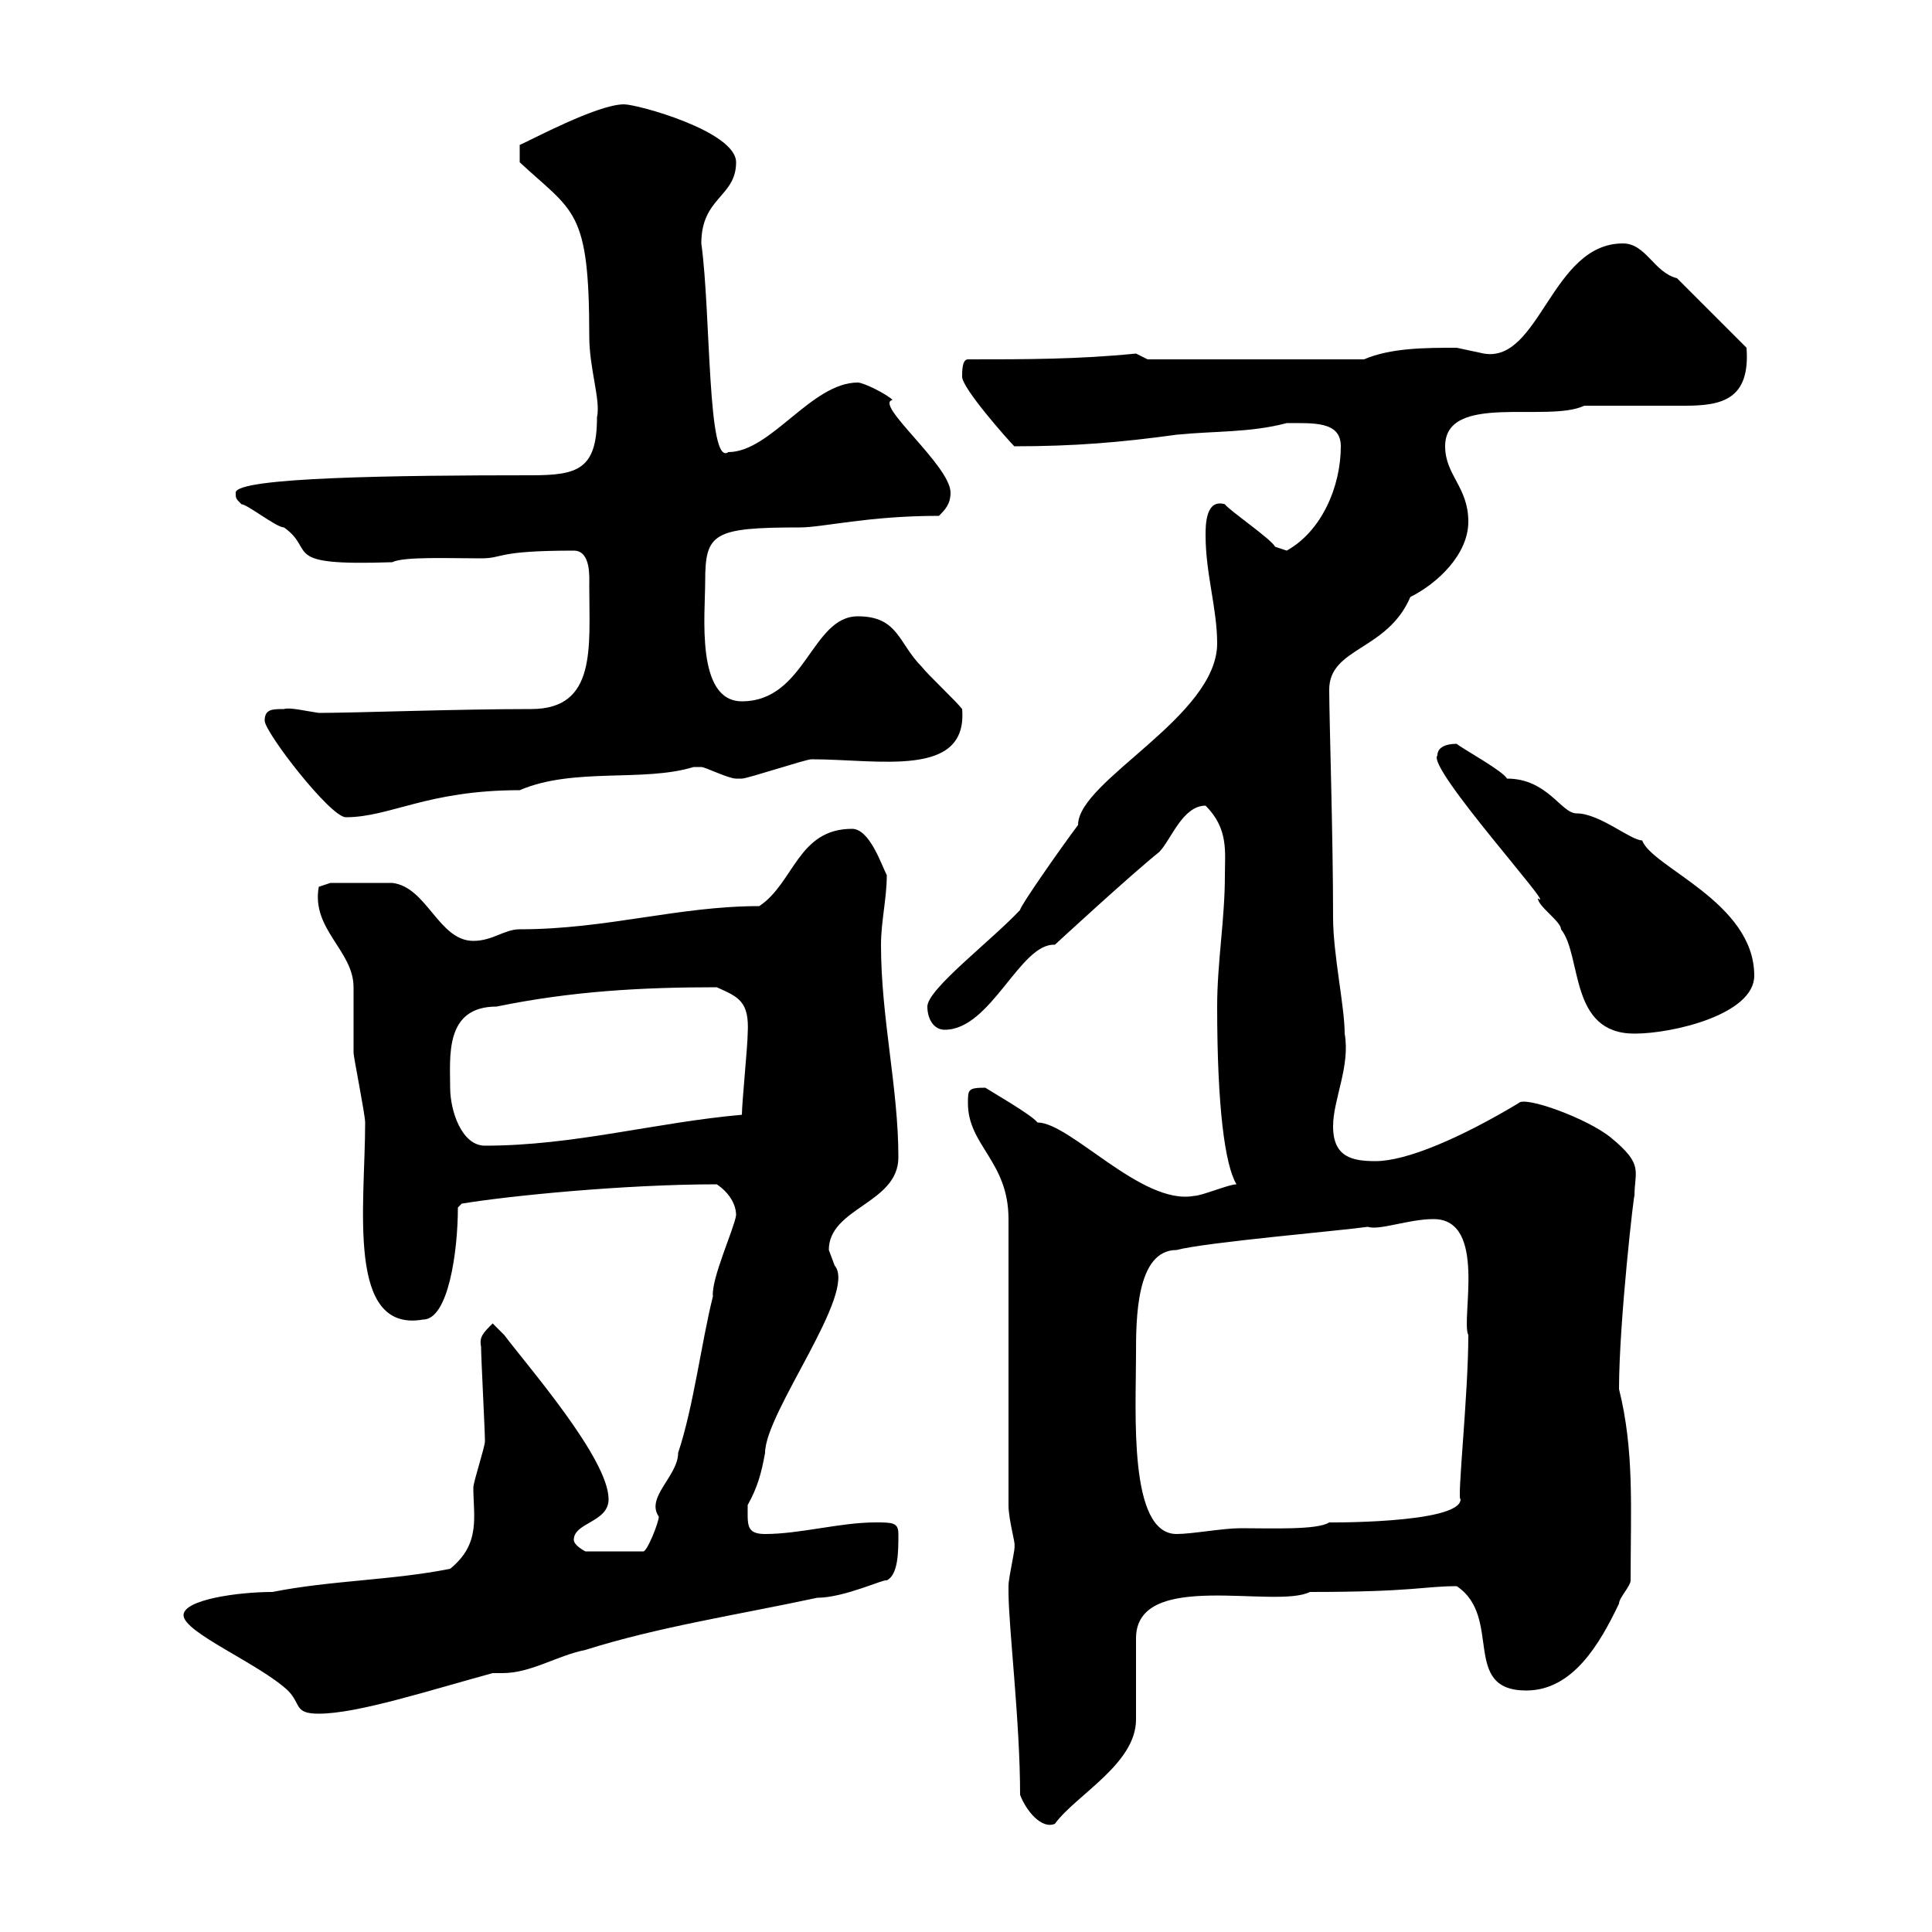 <svg xmlns="http://www.w3.org/2000/svg" xmlns:xlink="http://www.w3.org/1999/xlink" width="300" height="300"><path d="M158.40 278.70C159.30 281.10 161.70 284.10 163.80 283.20C167.10 278.70 176.40 273.90 176.40 267C176.40 265.20 176.40 256.20 176.40 254.40C176.40 243.60 198 249.90 203.40 247.20C219.60 247.20 221.10 246.30 226.20 246.30C233.40 251.10 226.80 262.50 237 262.50C244.20 262.50 248.40 255.30 251.40 249C251.40 248.10 253.20 246.30 253.20 245.40C253.20 234.30 253.80 225.30 251.40 215.70C251.40 205.20 253.80 184.50 253.80 185.70C253.80 181.80 255.30 180.90 250.20 176.70C246.60 173.70 236.70 170.10 235.80 171.30C226.80 176.70 218.40 180.30 213.60 180.30C210 180.30 207 179.70 207 174.90C207 170.70 209.70 165.60 208.80 160.50C208.80 156.30 207 148.20 207 142.50C207 129.60 206.40 111.60 206.40 107.10C206.40 100.50 215.40 101.10 219 92.70C223.20 90.60 228 86.10 228 81C228 75.60 224.40 73.80 224.40 69.30C224.40 60.90 240.30 65.70 246 63C251.40 63 259.80 63 261.60 63C267.30 63 271.80 62.10 271.20 54L260.40 43.20C256.80 42.30 255.60 37.80 252 37.80C240.90 37.80 239.10 56.40 230.40 54.90C230.40 54.90 226.20 54 226.20 54C221.40 54 216 54 211.80 55.80L178.20 55.80L176.40 54.90C167.40 55.80 159.30 55.80 150.30 55.80C149.40 55.80 149.40 57.60 149.40 58.50C149.40 60.30 156.60 68.40 157.50 69.30C166.80 69.30 174 68.70 182.70 67.50C188.70 66.90 194.10 67.20 199.80 65.70C204 65.70 208.20 65.40 208.20 69.30C208.20 75.60 205.20 82.50 199.80 85.50C199.80 85.50 198 84.90 198 84.90C197.40 83.70 190.80 79.20 190.20 78.30C187.20 77.40 187.20 81.60 187.20 83.10C187.20 89.10 189 94.50 189 99.90C189 111.30 167.40 121.20 167.40 128.10C164.70 131.70 158.40 140.70 158.40 141.30C153.90 146.10 144 153.60 144 156.30C144 158.10 144.90 159.90 146.70 159.90C153.90 159.90 158.40 146.40 163.80 146.70C163.80 146.70 175.50 135.90 180 132.30C181.80 130.50 183.60 125.10 187.20 125.10C190.80 128.70 190.20 132.30 190.20 135.90C190.20 142.80 189 149.40 189 156.30C189 171.90 190.20 180.90 192 183.90C190.80 183.90 186.60 185.70 185.40 185.70C177.30 187.20 166.20 174.30 161.10 174.30C160.20 173.10 153.90 169.50 153 168.90C150.30 168.90 150.30 169.20 150.30 171.30C150.30 177.90 156.60 180.30 156.60 189.30L156.60 233.70C156.60 236.10 157.80 240 157.50 240C157.80 240 156.60 244.80 156.60 246.30C156.60 247.20 156.60 247.20 156.60 247.20C156.60 252.60 158.40 267.30 158.40 278.70ZM28.50 250.80C28.50 253.50 40.20 258.30 44.70 262.50C46.80 264.60 45.60 266.10 49.50 266.10C55.50 266.10 66.60 262.50 76.50 259.80C76.80 259.80 77.40 259.80 78 259.80C82.50 259.80 86.40 257.10 90.90 256.20C102.30 252.60 114.30 250.80 126.90 248.10C131.10 248.10 137.40 245.10 137.70 245.40C139.50 244.50 139.50 240.90 139.50 238.20C139.50 236.40 138.60 236.40 135.90 236.40C130.50 236.40 124.20 238.20 118.80 238.20C115.80 238.20 116.10 236.70 116.10 233.70C117.60 231 118.20 228.90 118.80 225.60C118.80 219.30 133.20 200.70 129.60 196.50C129.60 196.50 128.70 194.10 128.70 194.10C128.70 187.50 139.50 186.90 139.50 179.70C139.50 168.90 136.80 158.10 136.80 146.70C136.80 143.10 137.70 139.50 137.70 135.90C136.80 134.10 135 128.70 132.30 128.70C123.90 128.70 123.30 137.10 117.90 140.70C105.30 140.70 94.20 144.30 80.70 144.30C78.30 144.30 76.50 146.10 73.50 146.10C68.10 146.10 66.30 137.70 60.90 137.10C60 137.10 54.90 137.10 51.30 137.10L49.50 137.70C48.30 144.30 54.90 147.60 54.90 153.30C54.90 154.50 54.90 162.30 54.90 163.50C54.90 164.10 56.70 173.10 56.70 174.30C56.70 187.20 53.70 207 65.70 204.90C69.60 204.90 71.10 194.40 71.10 187.50L71.70 186.90C78.90 185.70 96.90 183.90 111.30 183.90C113.10 185.10 114.30 186.90 114.30 188.70C114 190.80 110.40 198.60 110.70 201.30C108.90 208.50 107.70 218.40 105.30 225.60C105.30 229.20 100.20 232.50 102.30 235.50C102.30 236.40 100.50 240.90 99.90 240.90L90.90 240.90C90.90 240.90 89.10 240 89.10 239.10C89.10 236.40 94.50 236.40 94.50 232.80C94.50 226.50 81.90 212.10 78.30 207.30C78.30 207.30 76.50 205.50 76.50 205.50C75 207 74.40 207.60 74.70 209.10C74.70 210.90 75.30 222 75.30 223.80C75.30 224.70 73.50 230.10 73.50 231C73.50 235.50 74.70 239.70 69.90 243.60C60.90 245.40 51.30 245.40 42.30 247.20C36.90 247.20 28.50 248.40 28.50 250.80ZM176.40 210.30C176.40 204.90 176.40 194.10 182.70 194.10C187.20 192.90 208.20 191.10 212.40 190.50C214.20 191.10 218.70 189.30 222.60 189.30C231 189.30 226.80 204.90 228 207.30C228 216.60 226.20 233.10 226.80 232.80C226.80 236.70 204.90 236.40 206.40 236.40C204.60 237.60 197.40 237.30 192.60 237.30C189.90 237.30 185.10 238.20 182.70 238.20C175.20 238.20 176.40 219.30 176.40 210.30ZM69.90 168.90C69.90 164.10 69 156.30 77.10 156.30C88.80 153.90 99.60 153.30 111.30 153.30C114.60 154.80 116.40 155.40 116.10 160.50C116.10 162.30 115.20 171.30 115.20 173.10C101.70 174.30 89.10 177.90 75.30 177.90C71.70 177.90 69.90 172.50 69.90 168.90ZM223.20 117.30C221.40 119.10 242.10 141.90 238.80 139.50C238.80 140.70 242.40 143.10 242.40 144.30C245.70 148.50 243.60 160.50 253.80 160.50C259.80 160.50 272.40 157.50 272.40 151.50C272.40 140.10 256.50 134.70 255 130.50C253.20 130.50 248.40 126.30 244.80 126.30C242.40 126.30 240.30 120.90 234 120.90C233.40 119.70 226.80 116.10 226.20 115.50C224.40 115.50 223.20 116.10 223.20 117.30ZM41.10 111.90C41.10 113.70 51.30 126.90 53.70 126.90C60.60 126.90 66.30 122.70 80.70 122.70C89.10 119.10 99.90 121.50 107.70 119.10C107.70 119.10 107.70 119.10 108.90 119.10C109.50 119.10 113.10 120.90 114.30 120.90C115.20 120.90 115.20 120.90 115.20 120.90C116.10 120.90 125.10 117.90 126 117.90C136.50 117.90 150.30 120.90 149.40 110.10C148.50 108.90 144 104.70 143.10 103.50C139.50 99.90 139.50 95.70 133.20 95.70C126 95.70 125.10 108.90 115.20 108.90C108 108.90 109.50 95.40 109.50 90.30C109.50 82.80 110.70 81.90 124.20 81.90C127.80 81.90 134.70 80.10 145.80 80.10C146.70 79.20 147.60 78.30 147.60 76.50C147.60 72.30 135.60 62.70 138.60 62.10C137.70 61.20 134.10 59.40 133.20 59.40C126 59.40 119.70 70.20 113.10 70.20C109.80 72.60 110.40 48.60 108.90 37.80C108.90 30.60 114.30 30.60 114.30 25.20C114.30 20.40 99 16.20 96.90 16.20C92.70 16.20 82.20 21.90 80.70 22.50L80.70 25.20C89.10 33 91.50 32.40 91.50 52.20C91.50 57.30 93.30 62.10 92.70 64.80C92.70 72.90 89.70 73.80 82.50 73.80C61.80 73.80 36.60 74.10 36.60 76.50C36.60 77.40 36.60 77.40 37.50 78.30C38.40 78.30 42.90 81.90 44.10 81.90C49.20 85.50 43.20 87.90 60.90 87.30C62.70 86.40 69.60 86.70 74.70 86.70C78.30 86.70 76.80 85.50 89.10 85.50C91.80 85.50 91.50 89.70 91.50 90.90C91.50 100.50 92.70 110.10 82.50 110.10C70.80 110.10 55.20 110.70 49.50 110.70C47.40 110.40 45 109.80 44.10 110.10C42.30 110.10 41.10 110.10 41.10 111.90Z"/></svg>